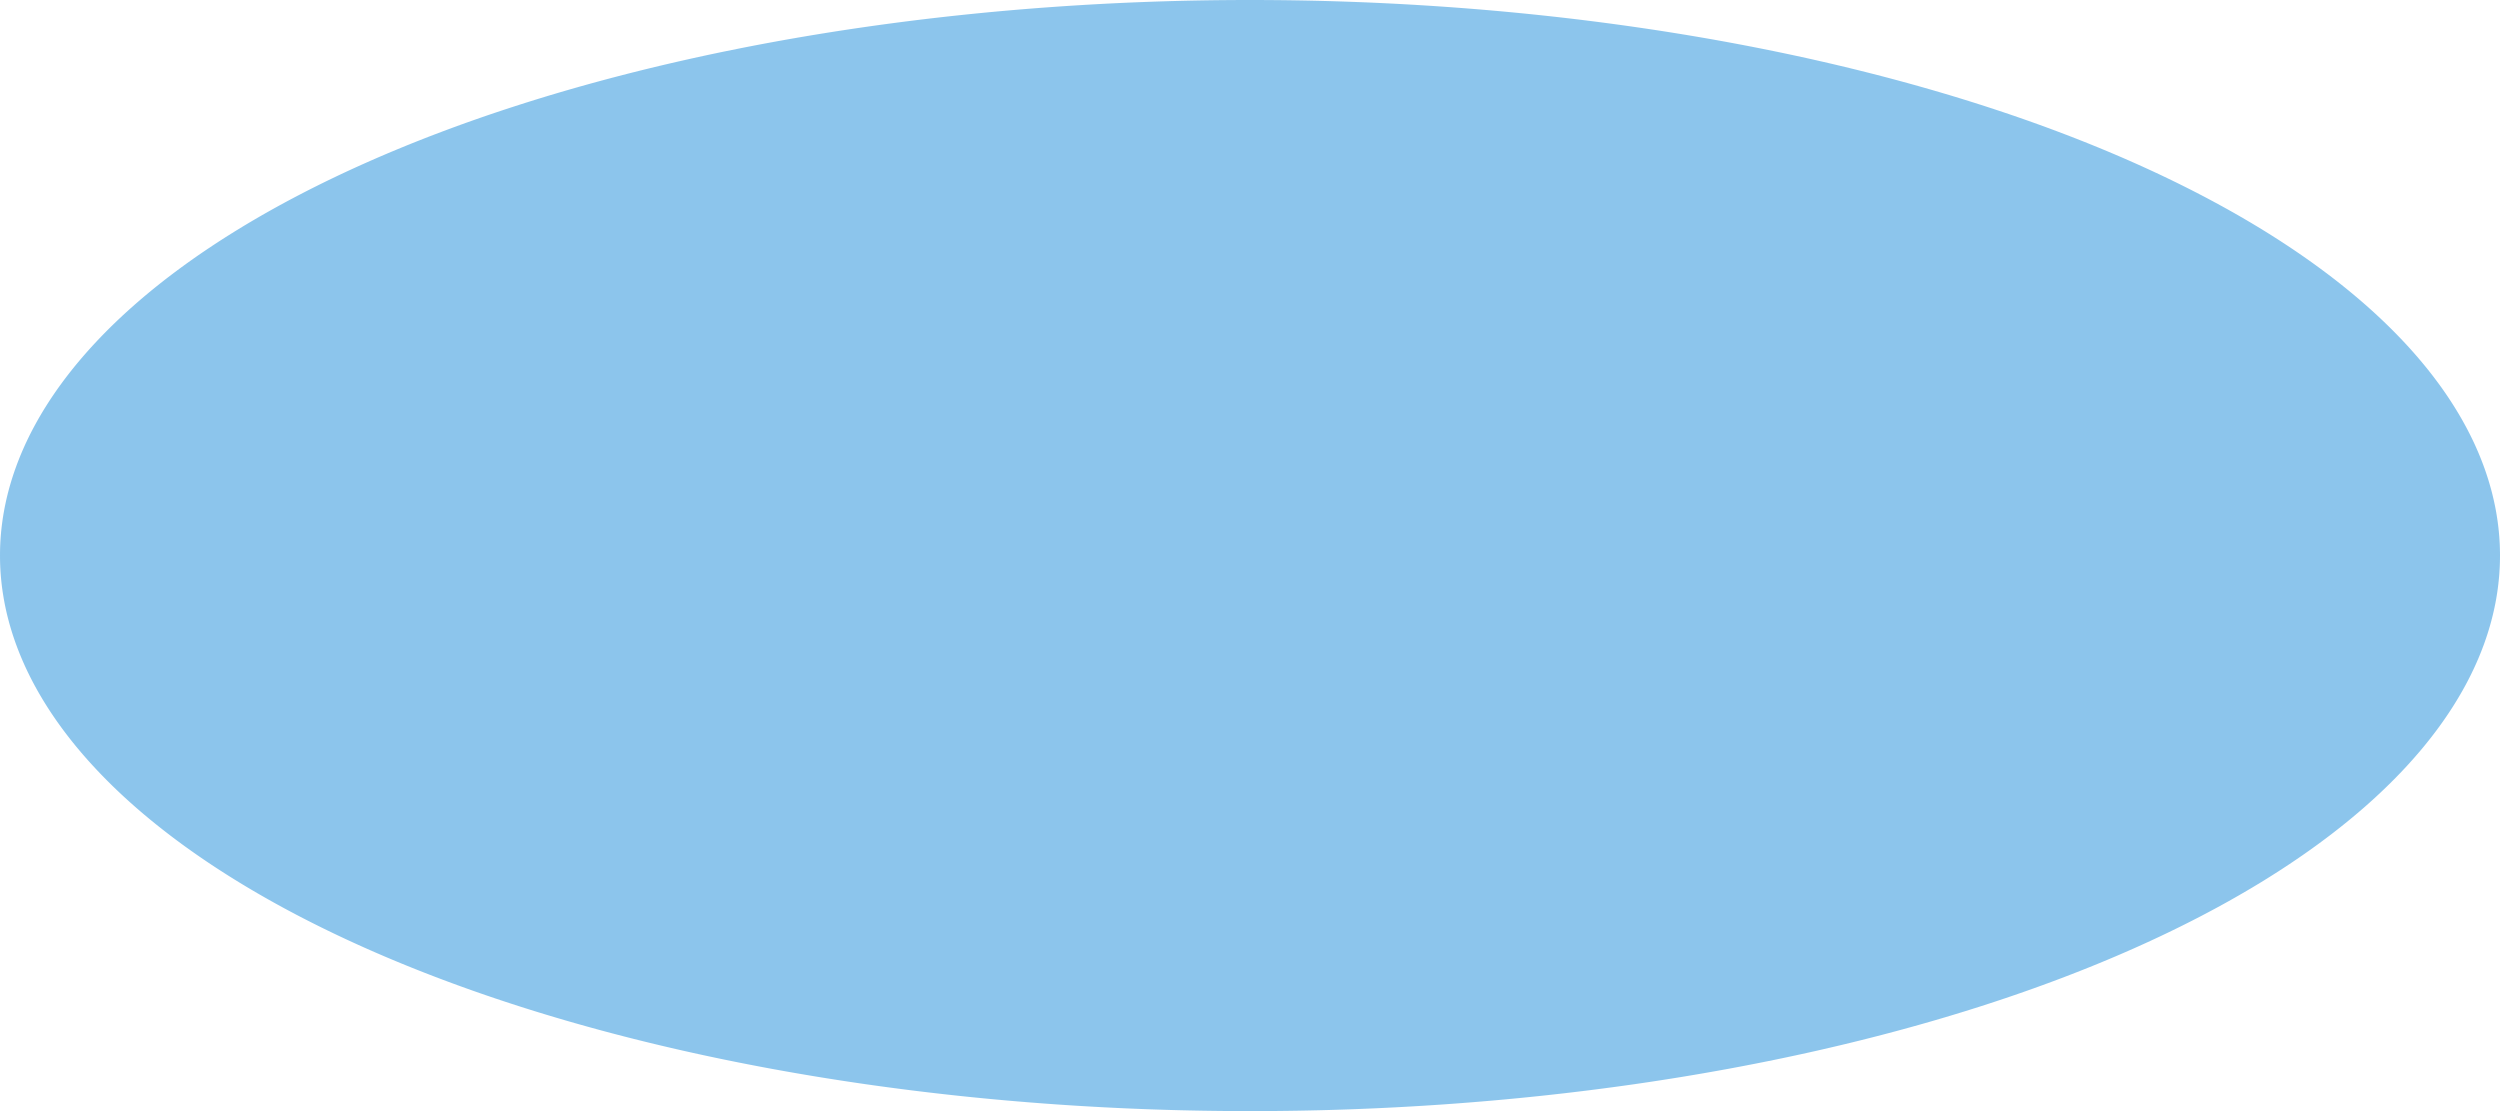 <?xml version="1.0" standalone="no"?>
<!DOCTYPE svg PUBLIC "-//W3C//DTD SVG 1.1//EN" "http://www.w3.org/Graphics/SVG/1.1/DTD/svg11.dtd"><svg t="1733903290139"
	class="icon" viewBox="0 0 2304 1024" version="1.1" xmlns="http://www.w3.org/2000/svg" p-id="26227"
	xmlns:xlink="http://www.w3.org/1999/xlink" width="576" height="256">
	<path d="M0 512a1152 512 0 1 0 2304 0 1152 512 0 1 0-2304 0Z" fill="#1B8CDB" opacity="0.5" p-id="26228"
		data-spm-anchor-id="a313x.search_index.0.i36.59253a81clUp32" class="selected"></path>
</svg>